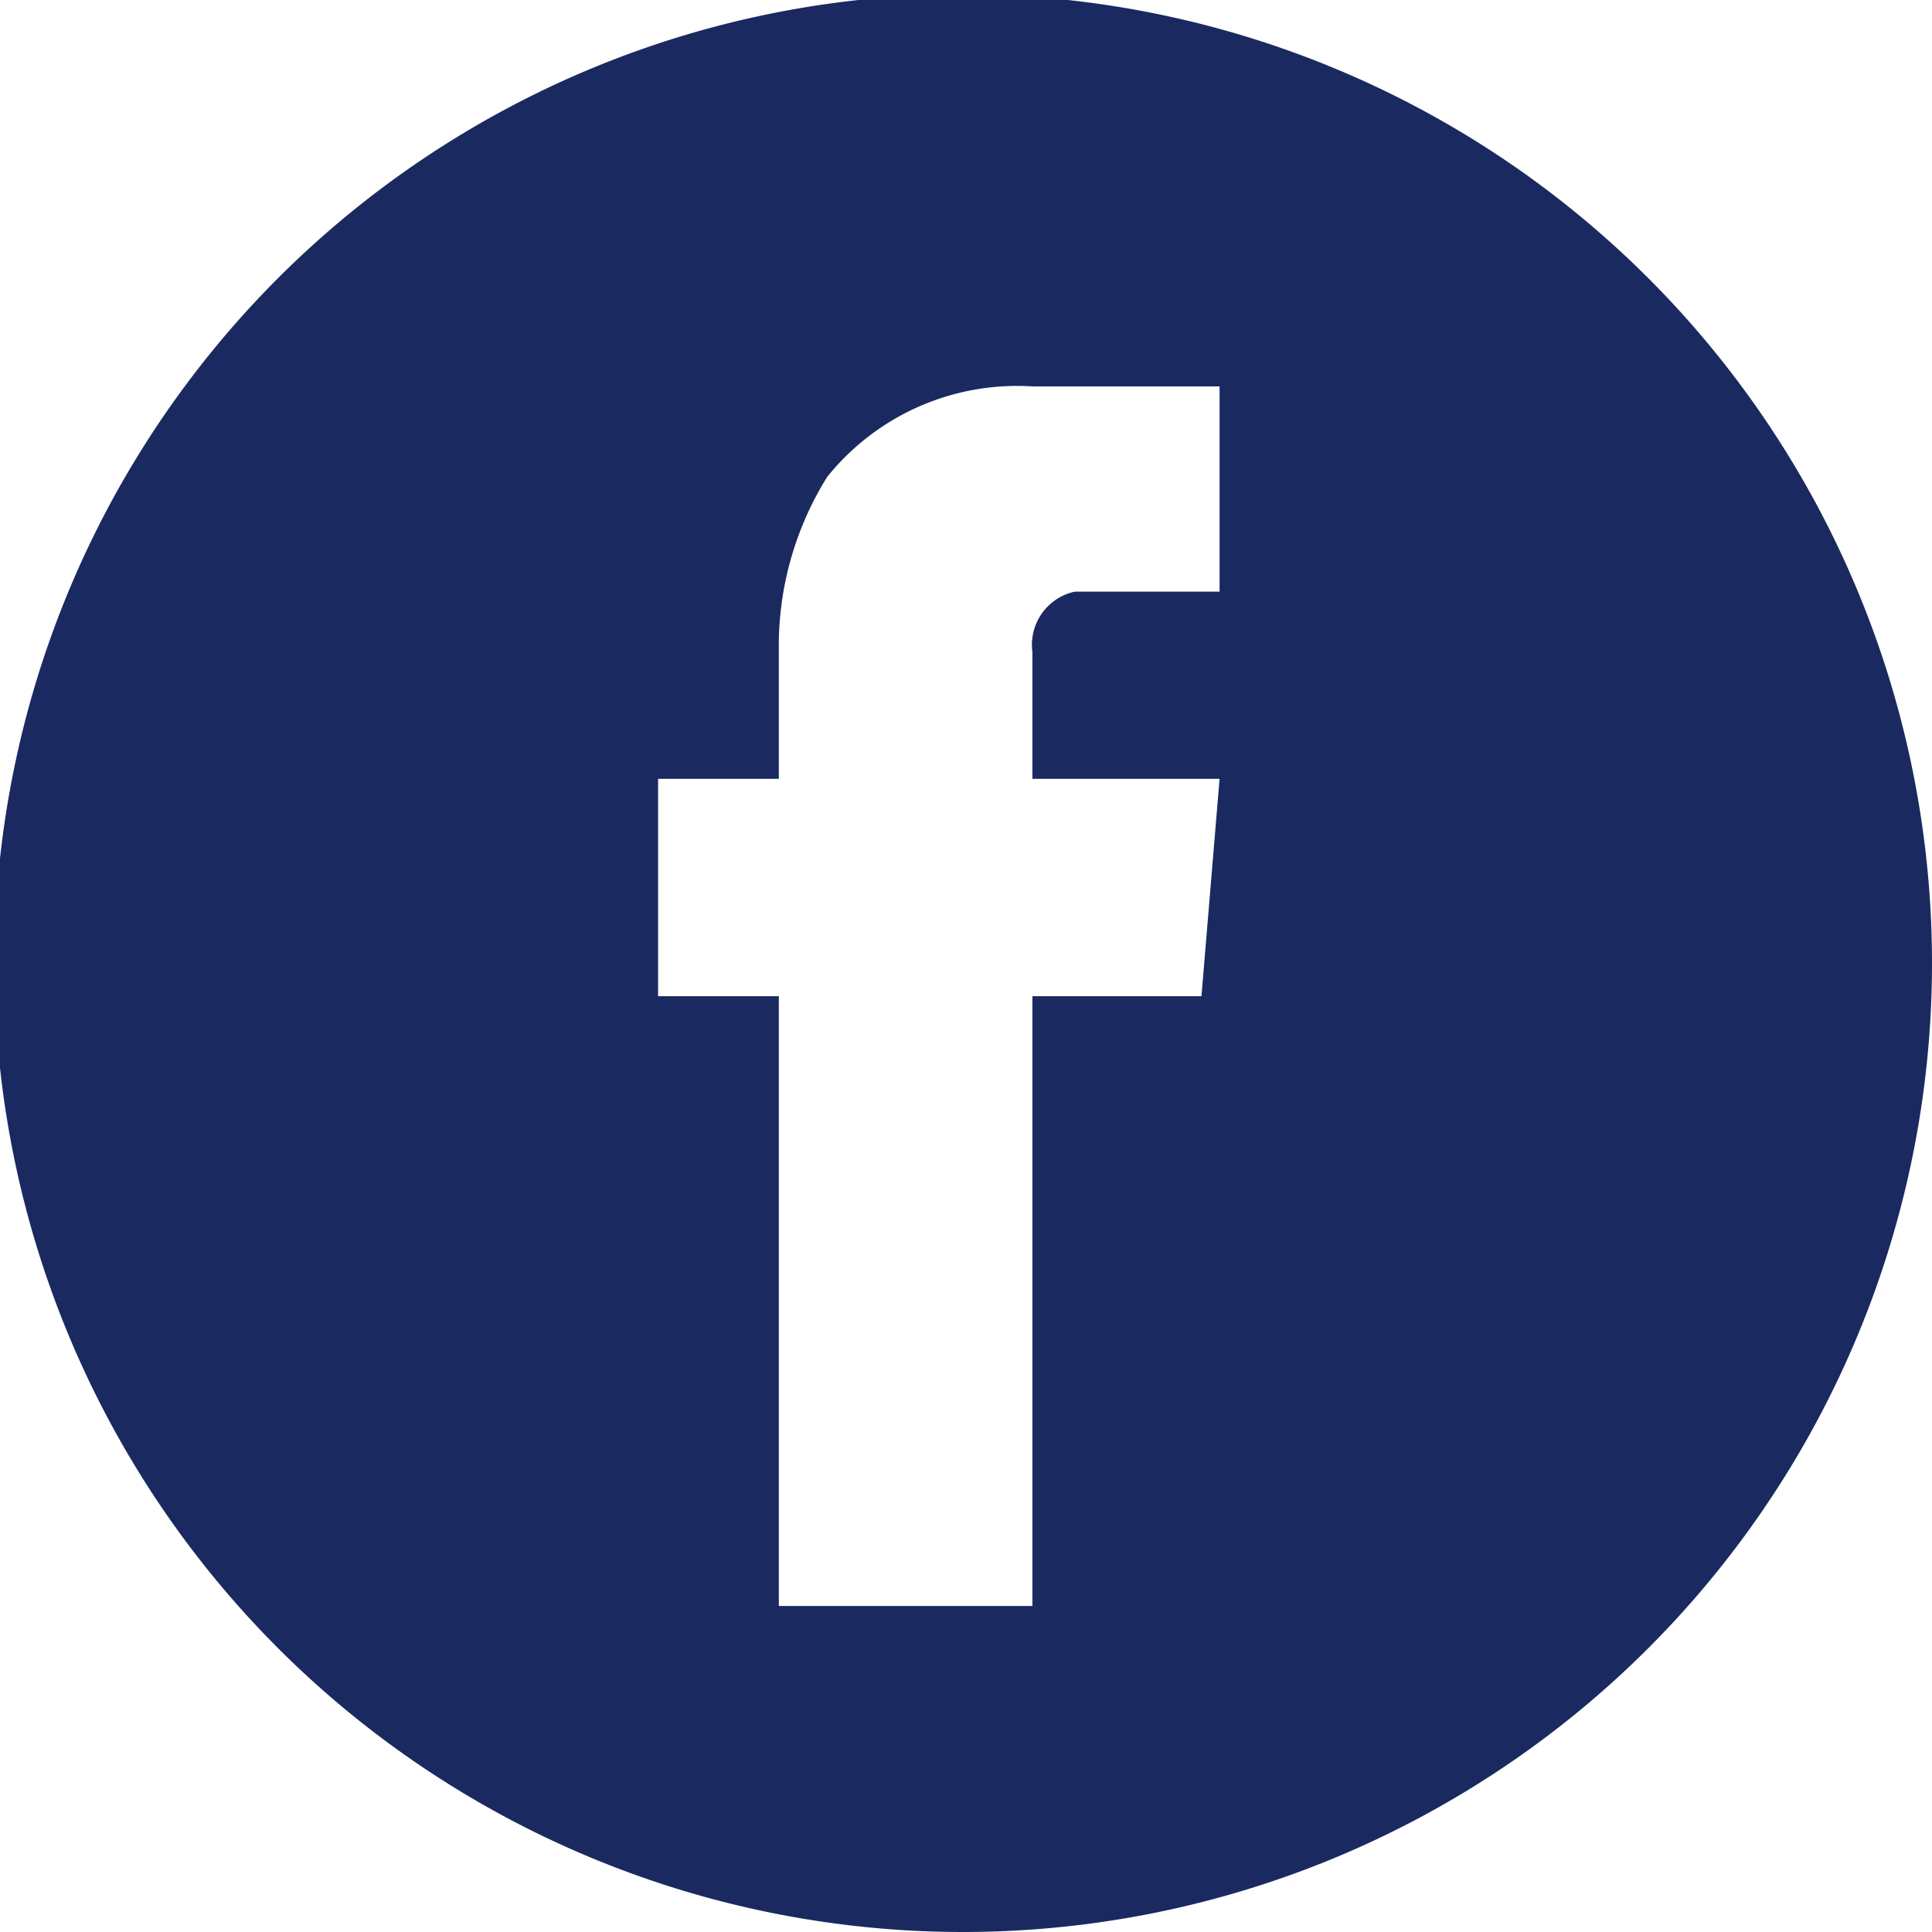 <svg xmlns="http://www.w3.org/2000/svg" width="32" height="32" viewBox="0 0 32 32">
  <g id="Group_5652" transform="translate(-388.1 -1121.1)">
    <path id="Subtraction_4" d="M404.1,1153.1a16.047,16.047,0,1,1,11.3-4.7A16.059,16.059,0,0,1,404.1,1153.1ZM399,1134v3.6h2v10.1h4.2v-10.1H408l.3-3.6h-3.1v-2.1a.9.9,0,0,1,.7-1h2.4v-3.4h-3.1a4.037,4.037,0,0,0-3.4,1.5,5.3,5.3,0,0,0-.8,2.7v2.3Z" fill="#1a2a60"/>
  </g>
</svg>
